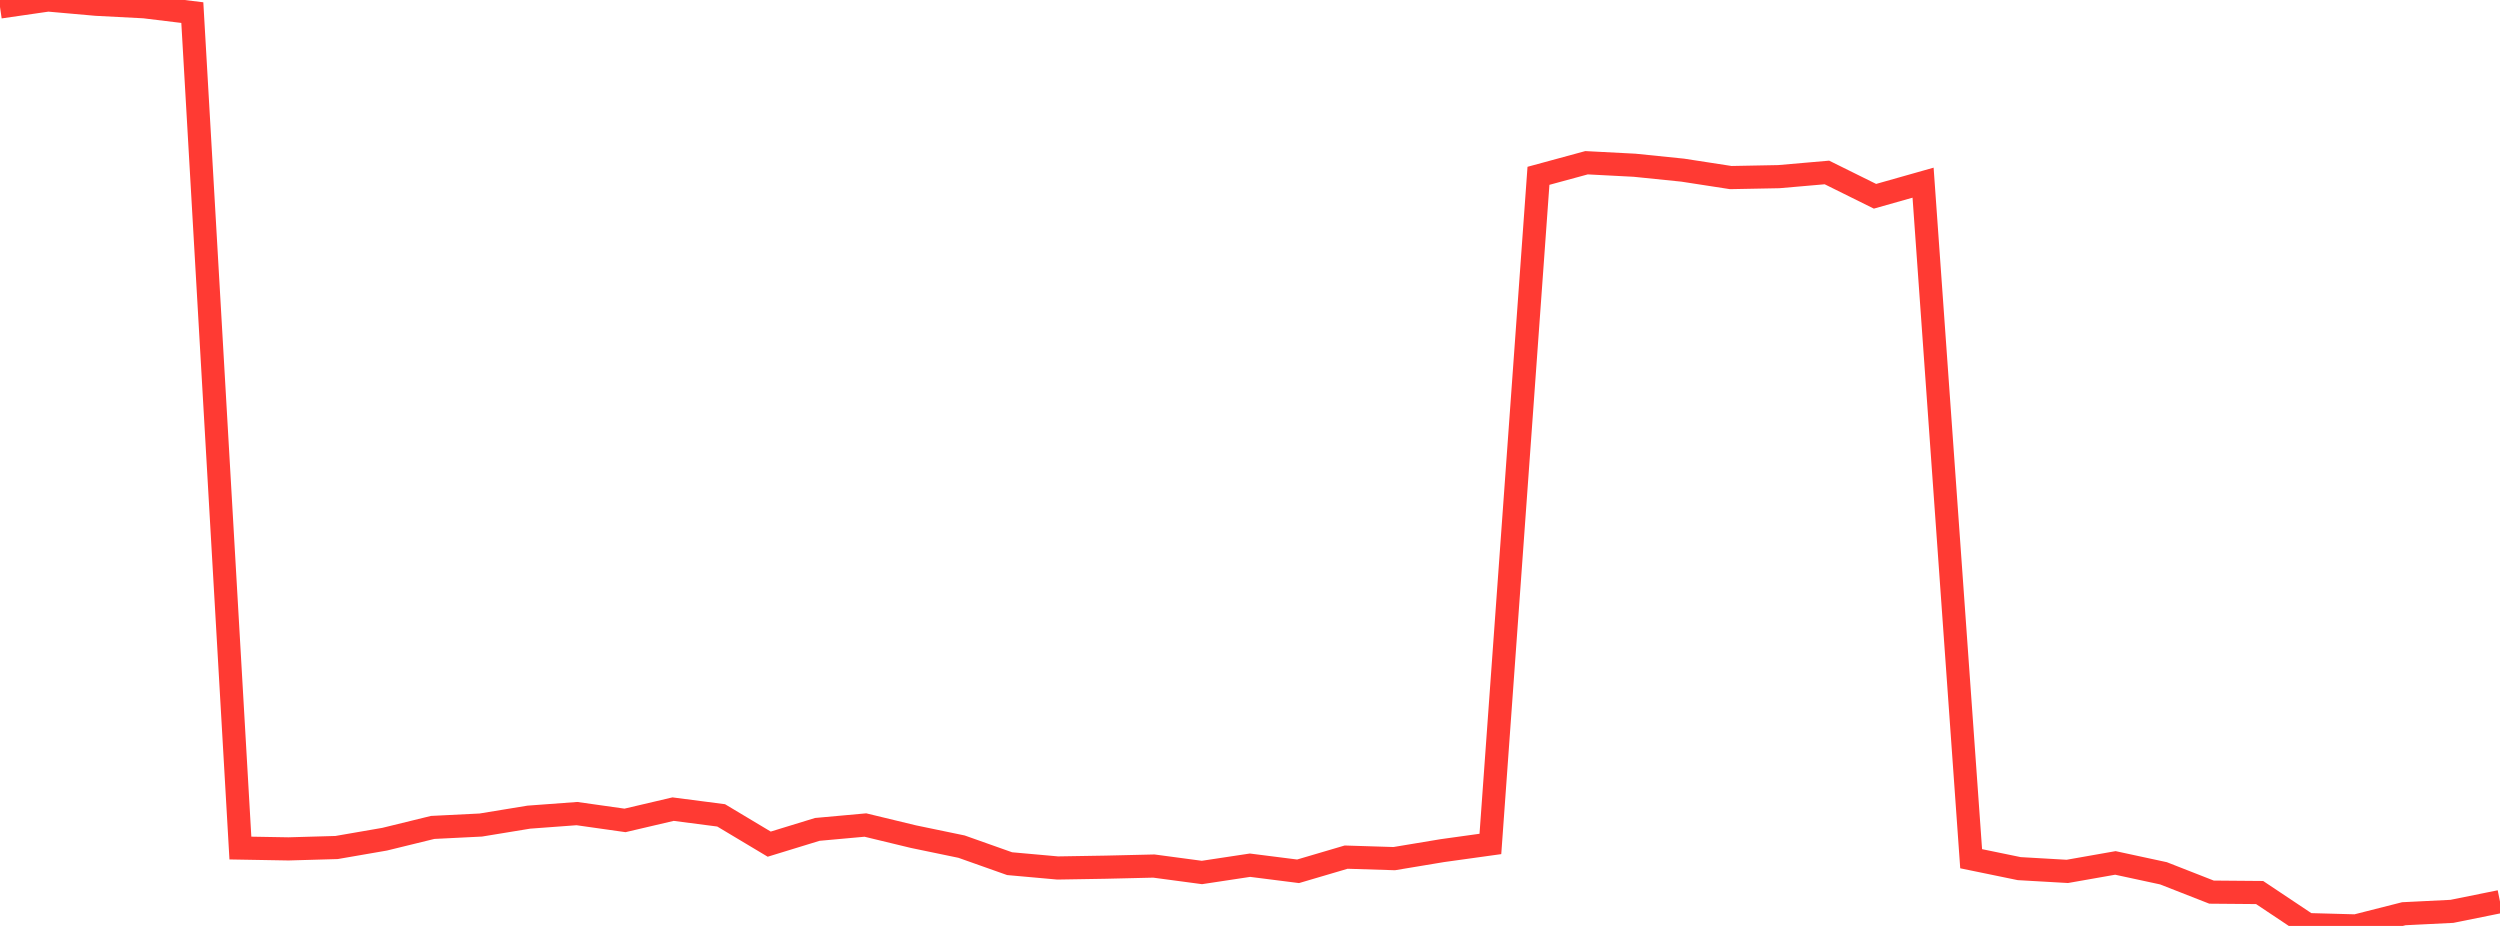 <?xml version="1.0" standalone="no"?>
<!DOCTYPE svg PUBLIC "-//W3C//DTD SVG 1.1//EN" "http://www.w3.org/Graphics/SVG/1.1/DTD/svg11.dtd">

<svg width="135" height="50" viewBox="0 0 135 50" preserveAspectRatio="none" 
  xmlns="http://www.w3.org/2000/svg"
  xmlns:xlink="http://www.w3.org/1999/xlink">


<polyline points="0.0, 0.376 2.596, 0.0 5.192, 0.23 7.788, 0.365 10.385, 0.681 12.981, 45.795 15.577, 45.84 18.173, 45.766 20.769, 45.317 23.365, 44.681 25.962, 44.552 28.558, 44.126 31.154, 43.934 33.75, 44.302 36.346, 43.693 38.942, 44.03 41.538, 45.584 44.135, 44.787 46.731, 44.552 49.327, 45.179 51.923, 45.718 54.519, 46.638 57.115, 46.871 59.712, 46.828 62.308, 46.767 64.904, 47.114 67.5, 46.721 70.096, 47.05 72.692, 46.285 75.288, 46.366 77.885, 45.934 80.481, 45.573 83.077, 9.494 85.673, 8.788 88.269, 8.923 90.865, 9.188 93.462, 9.589 96.058, 9.539 98.654, 9.313 101.25, 10.599 103.846, 9.864 106.442, 46.371 109.038, 46.906 111.635, 47.055 114.231, 46.598 116.827, 47.158 119.423, 48.175 122.019, 48.197 124.615, 49.929 127.212, 50.0 129.808, 49.341 132.404, 49.213 135.0, 48.688" fill="none" stroke="#ff3a33" stroke-width="1.25"/>

</svg>
